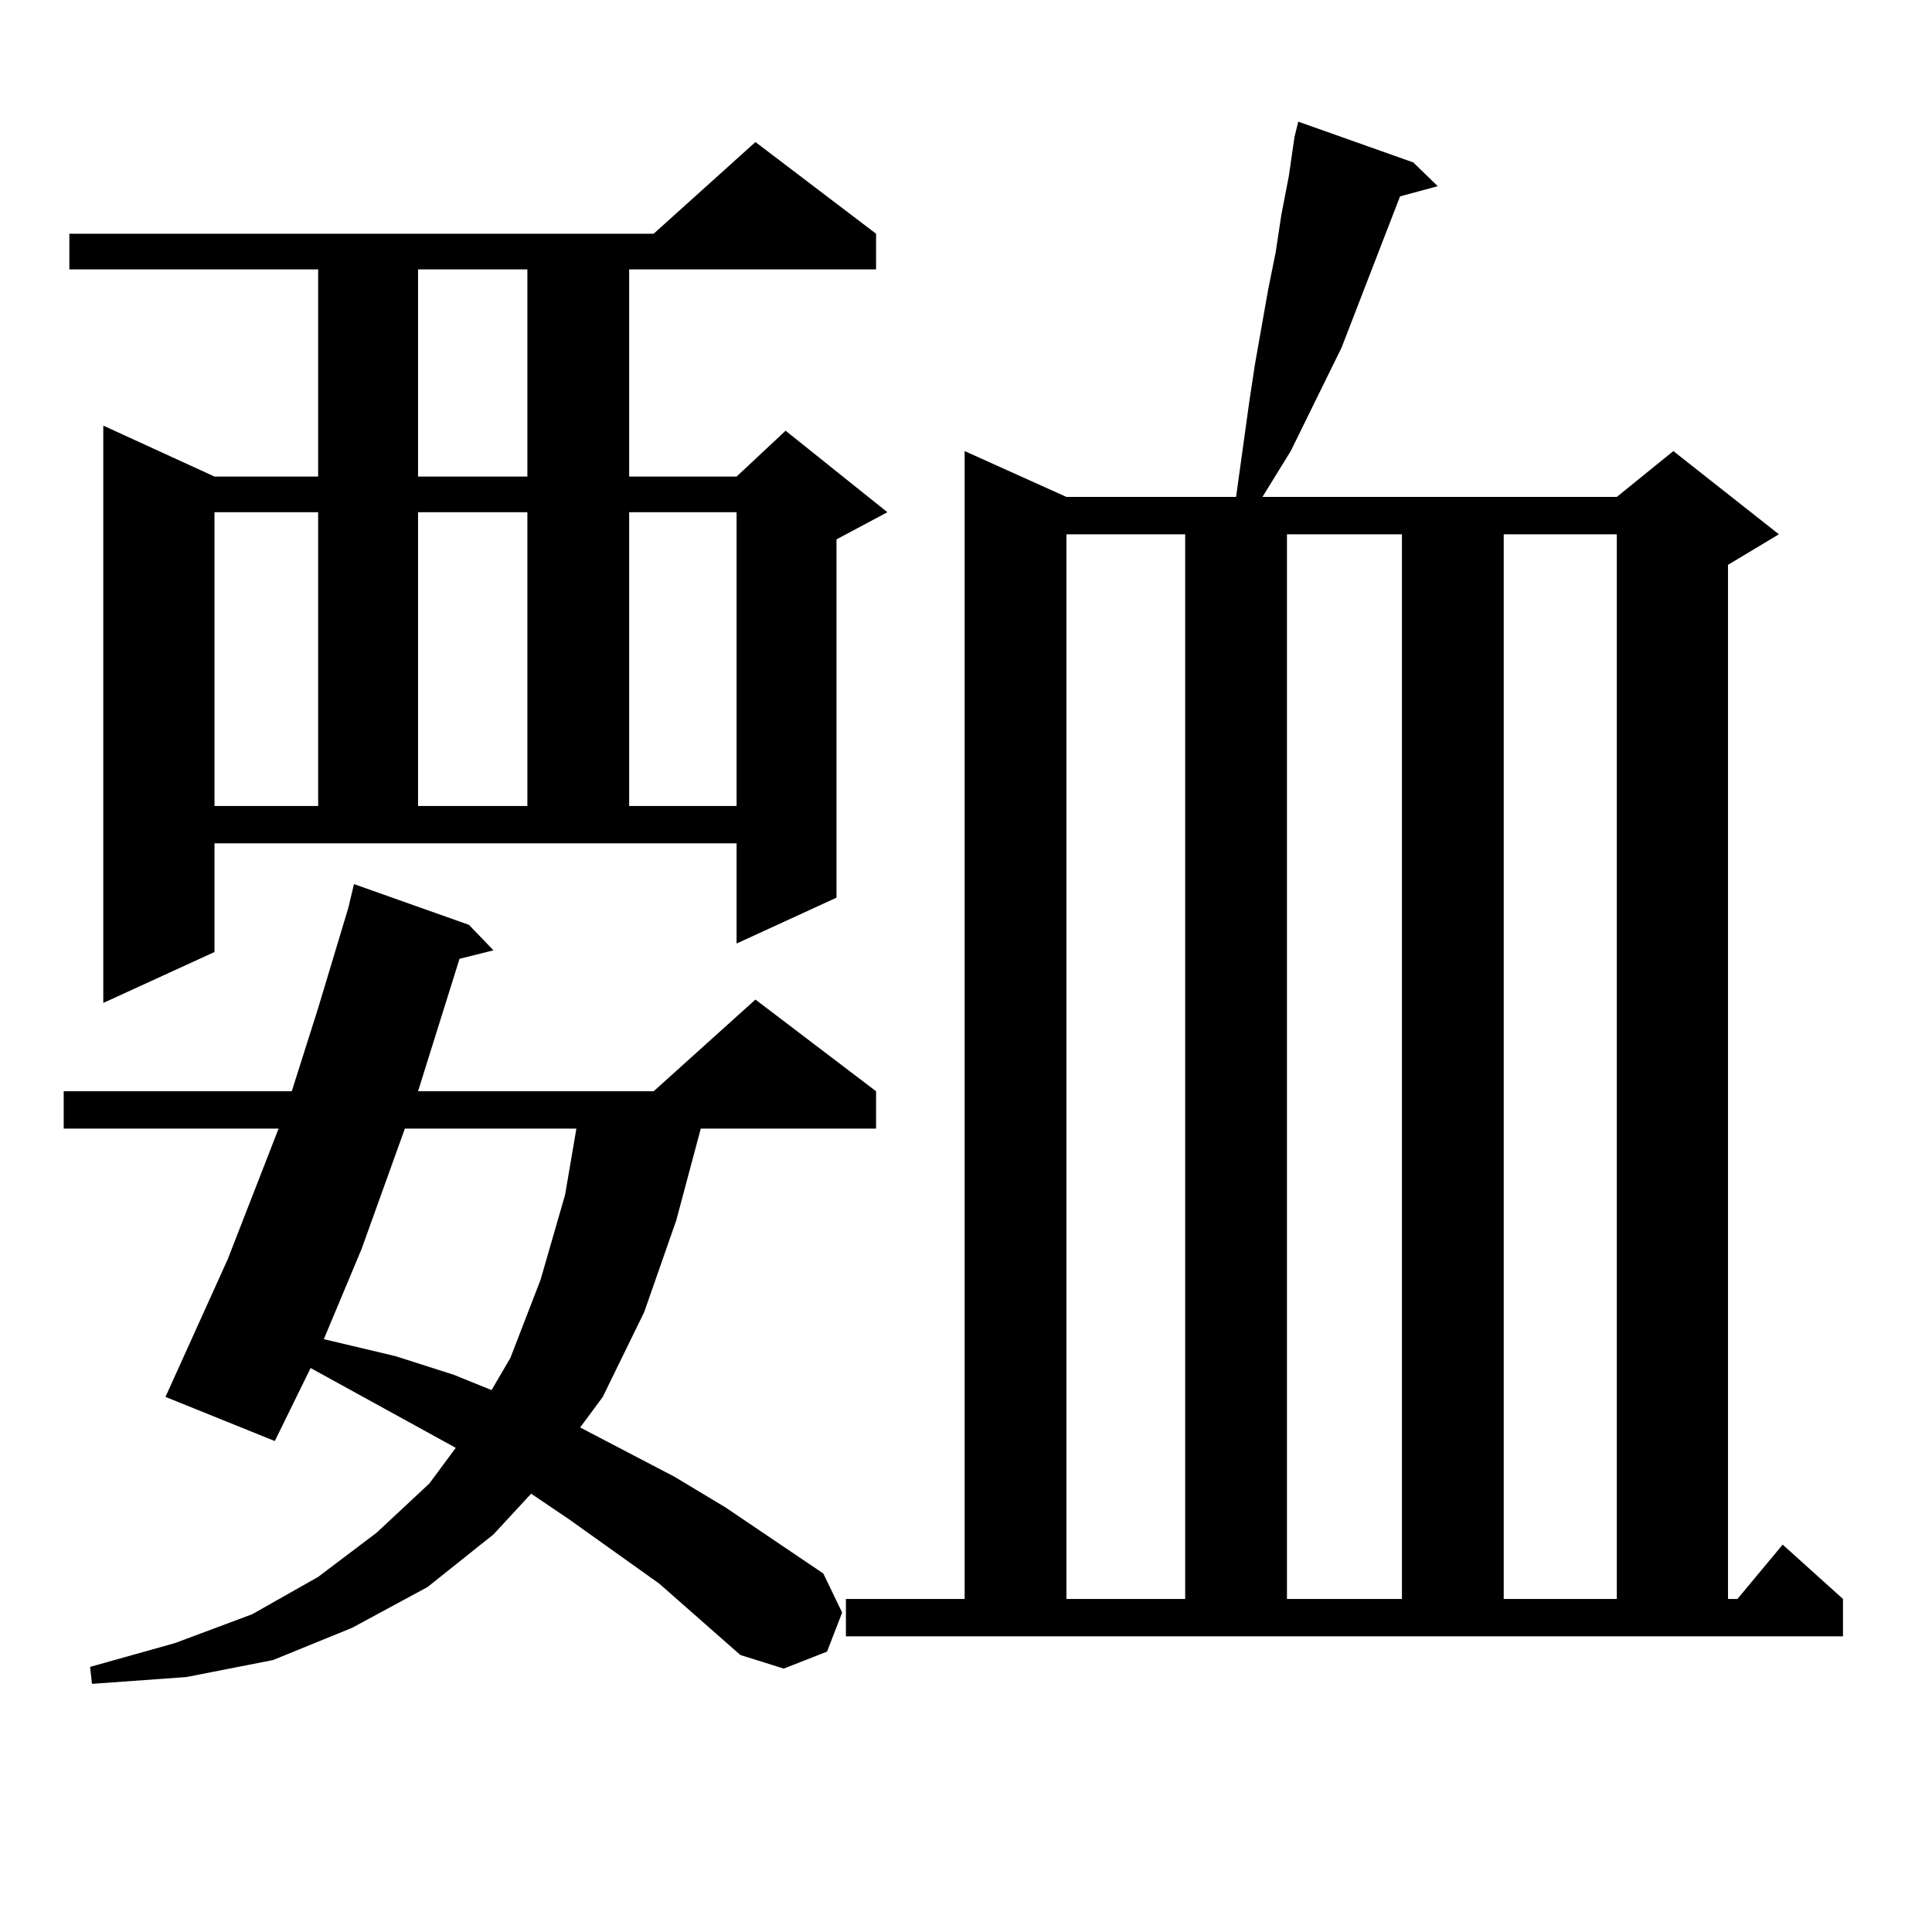 <?xml version="1.0" encoding="utf-8"?>
<!-- Generator: Adobe Illustrator 16.0.0, SVG Export Plug-In . SVG Version: 6.00 Build 0)  -->
<!DOCTYPE svg PUBLIC "-//W3C//DTD SVG 1.1//EN" "http://www.w3.org/Graphics/SVG/1.1/DTD/svg11.dtd">
<svg version="1.1" id="图层_1" xmlns="http://www.w3.org/2000/svg" xmlns:xlink="http://www.w3.org/1999/xlink" x="0px" y="0px"
	 width="1000px" height="1000px" viewBox="0 0 1000 1000" enable-background="new 0 0 1000 1000" xml:space="preserve">
<path d="M341.26,819.711l-46.828-33.398l-19.512-13.184l-19.512,21.094l-34.146,27.246l-39.023,21.094l-40.975,16.699l-44.877,8.789
	l-48.779,3.516l-0.976-8.789l43.901-12.305l39.999-14.941l34.146-19.336l30.243-22.852l27.316-25.488l13.658-18.457l-75.12-41.309
	l-18.536,37.793l-56.584-22.852l32.194-71.191l19.512-50.098l6.829-17.578H32.975v-19.336h118.046l13.658-43.066l15.609-51.855
	l2.927-12.305l59.511,21.094l12.683,13.184l-17.561,4.395l-21.463,68.555h121.948l52.682-47.461l62.438,47.461v19.336h-90.729
	l-12.683,47.461l-16.585,47.461l-21.463,43.945l-11.707,15.82l48.779,25.488l26.341,15.82l50.73,34.277l9.756,20.215l-7.805,20.215
	l-22.438,8.789l-22.438-7.031L341.26,819.711z M111.021,492.758l-57.56,26.367V220.297l57.56,26.367h53.657V139.437H35.901V120.98
	h302.432l52.682-47.461l62.438,47.461v18.457H325.65v107.227h55.608l25.365-23.73l52.682,42.188l-26.341,14.063v185.449
	l-51.706,23.73v-51.855H111.021V492.758z M111.021,265.121v152.051h53.657V265.121H111.021z M209.556,584.164l-22.438,62.402
	l-19.512,46.582l37.072,8.789l30.243,9.668l19.512,7.91l9.756-16.699l15.609-40.43l12.683-43.945l5.854-34.277H209.556z
	 M216.385,139.437v107.227h56.584V139.437H216.385z M216.385,265.121v152.051h56.584V265.121H216.385z M325.65,265.121v152.051
	h55.608V265.121H325.65z M437.843,827.621h61.462V233.48l52.682,23.73h87.803l6.829-49.219l2.927-19.336l6.829-38.672l3.902-19.336
	l2.927-19.336l3.902-20.215l2.927-20.215l1.951-7.91l59.511,21.094l12.683,12.305l-19.512,5.273l-30.243,78.223l-26.341,53.613
	l-14.634,23.73h183.41l29.268-23.73l54.633,43.066l-26.341,15.82v535.254h4.878l23.414-28.125l31.219,28.125v19.336H437.843V827.621
	z M551.986,276.547v551.074h61.462V276.547H551.986z M666.13,276.547v551.074h59.511V276.547H666.13z M778.322,276.547v551.074
	h58.535V276.547H778.322z"/>
</svg>
